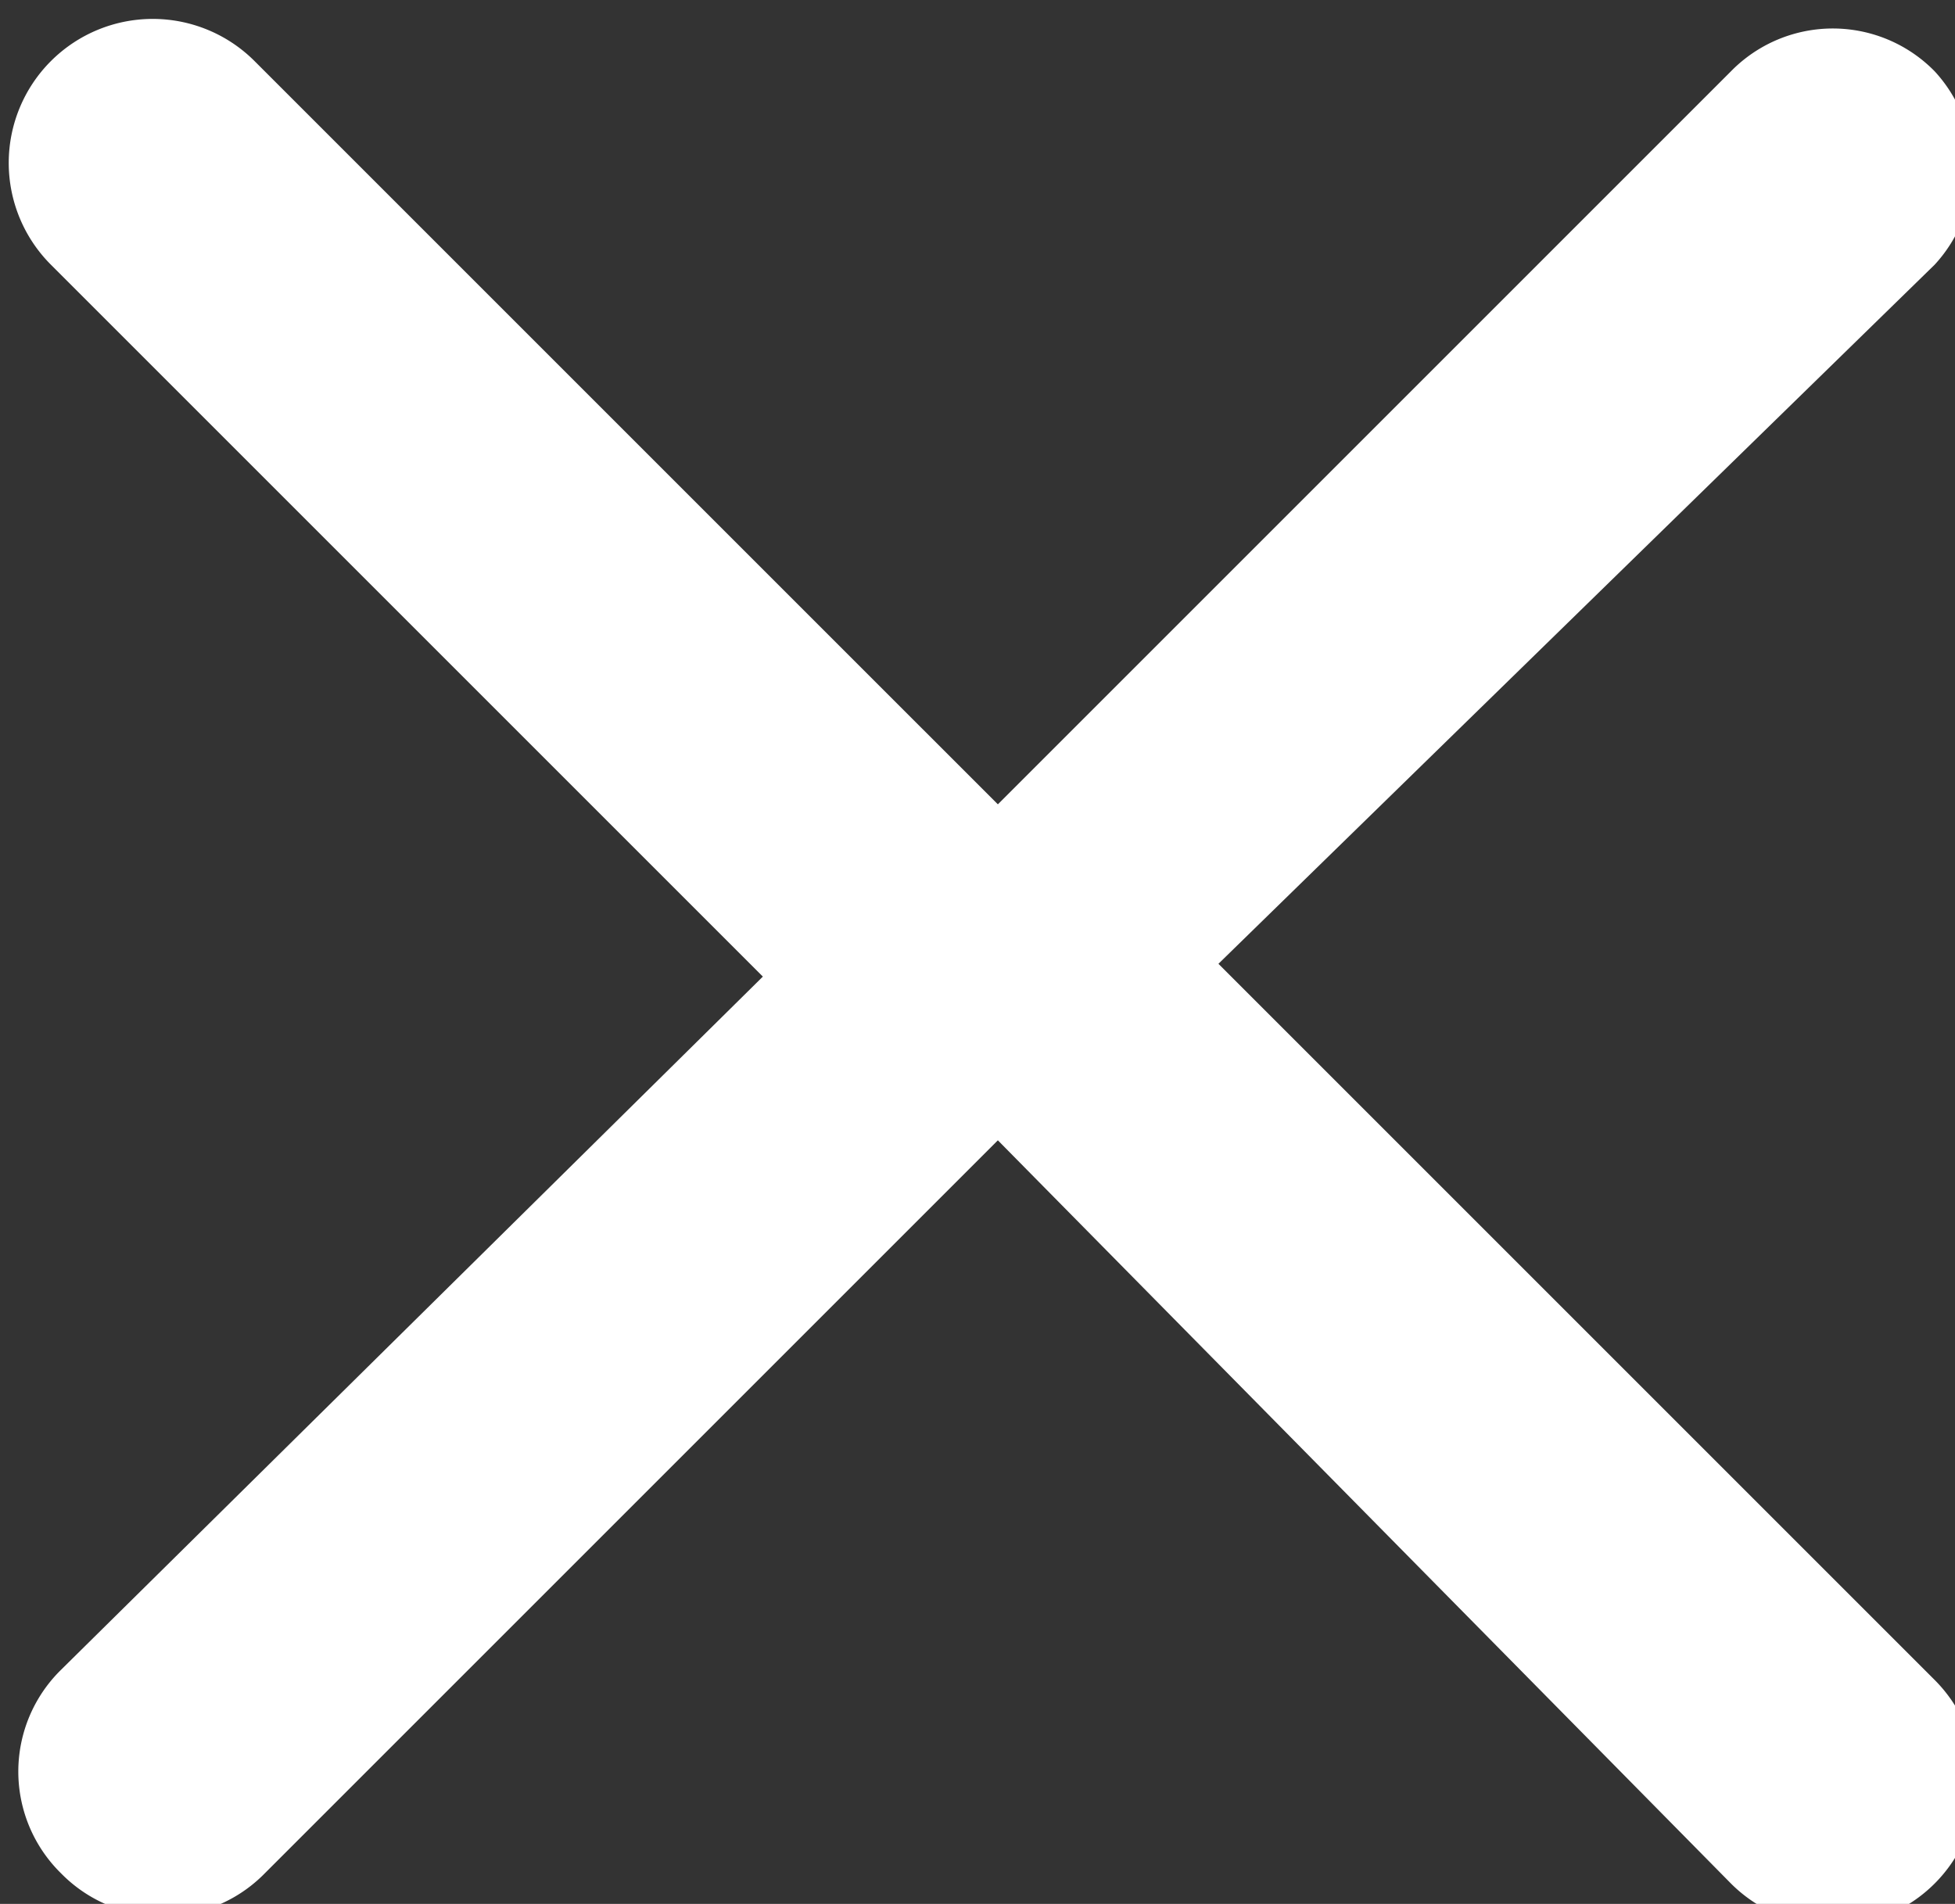 <svg style="fill: #fff;" xmlns="http://www.w3.org/2000/svg" viewBox="0 0 19.2 18.7"><rect x="0" y="0" width="19.2" height="18.7" fill="#333333" stroke="none"/><path d="M19,0.7a1.4,1.4,0,0,0-2,0L9.8,7.9,2.5,0.6a1.4,1.4,0,0,0-2,2l8.2,8.2h1.9L19,2.6A1.4,1.4,0,0,0,19,.7ZM0.6,18.4a1.4,1.4,0,0,0,2,0l7.2-7.2L17,18.5a1.4,1.4,0,1,0,2-2L10.8,8.3H8.8L0.6,16.4A1.4,1.4,0,0,0,.6,18.4Z"></path></svg>